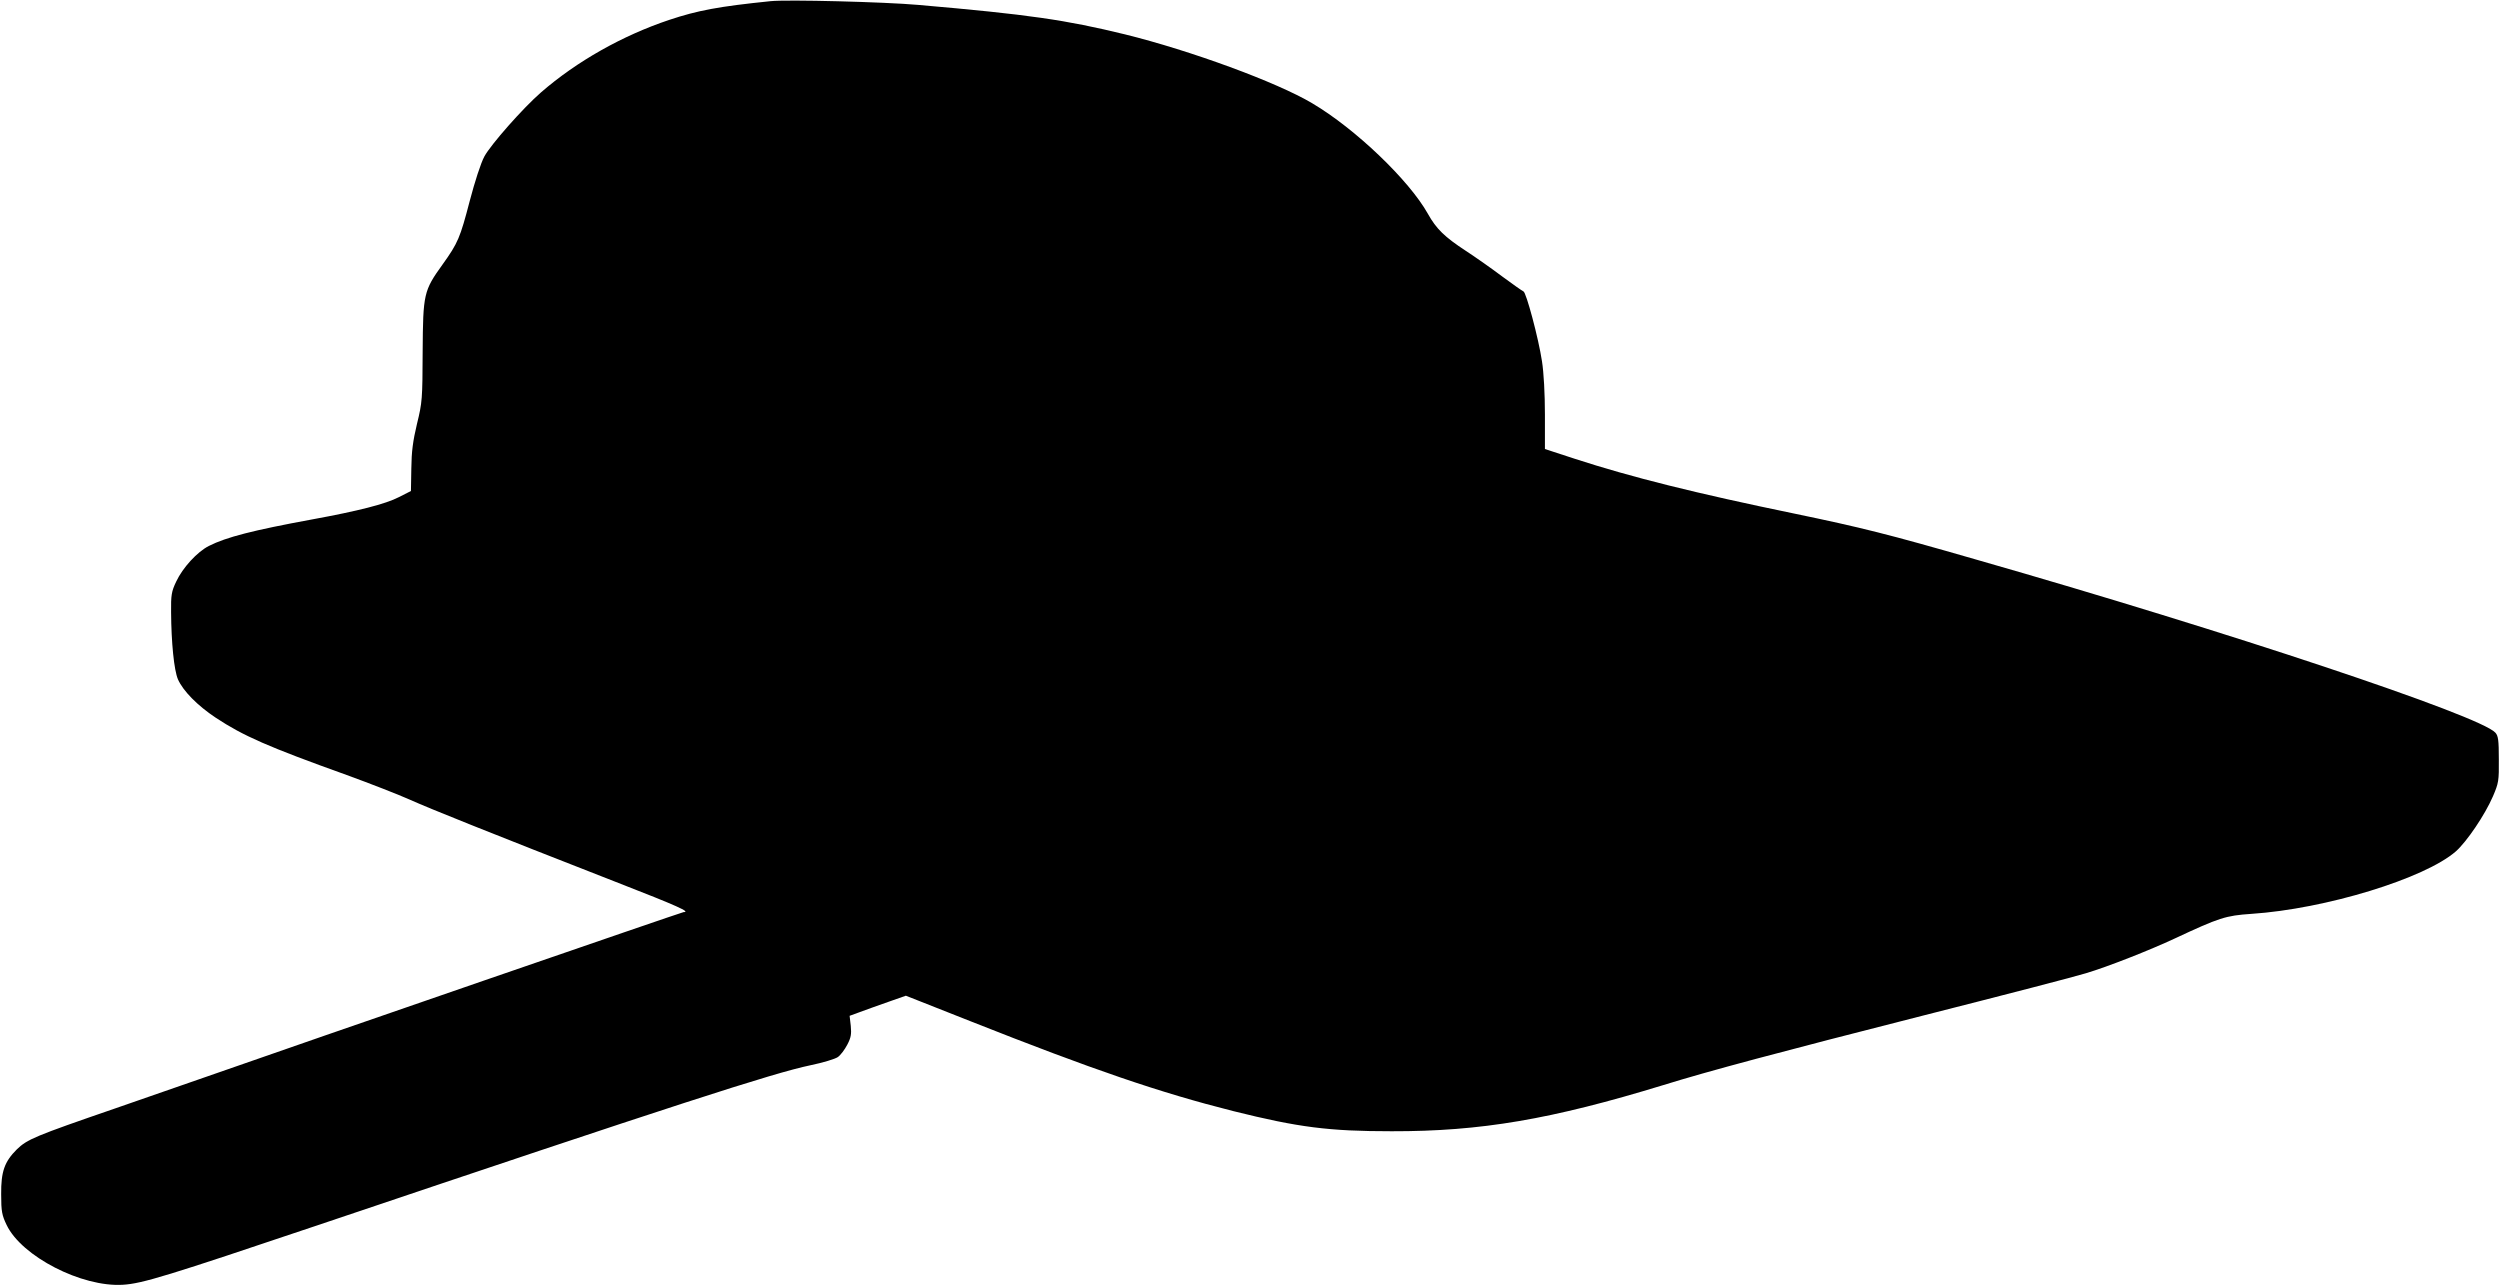 <?xml version="1.0" standalone="no"?>
<!DOCTYPE svg PUBLIC "-//W3C//DTD SVG 20010904//EN"
 "http://www.w3.org/TR/2001/REC-SVG-20010904/DTD/svg10.dtd">
<svg version="1.0" xmlns="http://www.w3.org/2000/svg"
 width="1280pt" height="658pt" viewBox="0 0 1280 658"
 preserveAspectRatio="xMidYMid meet">
<g transform="translate(0,658) scale(0.1,-0.1)"
fill="#000000" stroke="none">
<path d="M3945 6574 c-264 -27 -372 -47 -519 -96 -239 -80 -473 -212 -656
-371 -92 -80 -257 -267 -290 -328 -18 -33 -49 -129 -75 -228 -49 -188 -60
-215 -139 -325 -97 -135 -100 -150 -102 -446 -1 -243 -2 -260 -29 -370 -21
-88 -28 -142 -29 -229 l-2 -115 -61 -31 c-70 -36 -208 -71 -448 -115 -299 -55
-436 -90 -525 -135 -60 -30 -135 -112 -168 -183 -24 -50 -27 -69 -26 -157 1
-155 15 -296 35 -343 26 -59 99 -134 194 -197 141 -93 266 -148 670 -293 121
-44 267 -101 325 -127 103 -46 376 -156 1067 -426 303 -118 371 -149 333 -149
-8 0 -1919 -659 -2435 -840 -60 -21 -274 -95 -475 -165 -415 -143 -450 -158
-504 -210 -63 -63 -81 -113 -80 -230 0 -88 4 -107 28 -157 77 -161 385 -319
595 -306 100 6 226 45 1001 306 1827 616 2329 778 2520 818 63 13 126 32 140
42 14 10 35 38 48 63 19 36 22 54 18 96 l-6 52 52 19 c29 11 94 34 145 52 l91
32 329 -130 c629 -249 971 -366 1348 -461 333 -83 488 -103 810 -103 457 -1
818 61 1390 236 232 72 595 169 1334 357 410 104 784 201 831 216 111 33 329
119 455 178 229 107 260 117 392 126 379 25 888 181 1047 320 56 50 148 185
190 282 29 68 31 79 30 189 0 98 -3 121 -18 137 -79 87 -1368 517 -2658 886
-454 131 -588 164 -929 235 -509 105 -837 187 -1126 281 l-153 50 0 177 c0
105 -6 215 -15 272 -18 119 -81 354 -95 358 -7 3 -55 37 -108 76 -53 40 -137
99 -186 131 -110 72 -152 113 -195 190 -96 172 -372 436 -592 566 -181 108
-623 270 -959 353 -303 74 -493 102 -1060 151 -168 15 -671 28 -755 19z"/>
</g>
</svg>